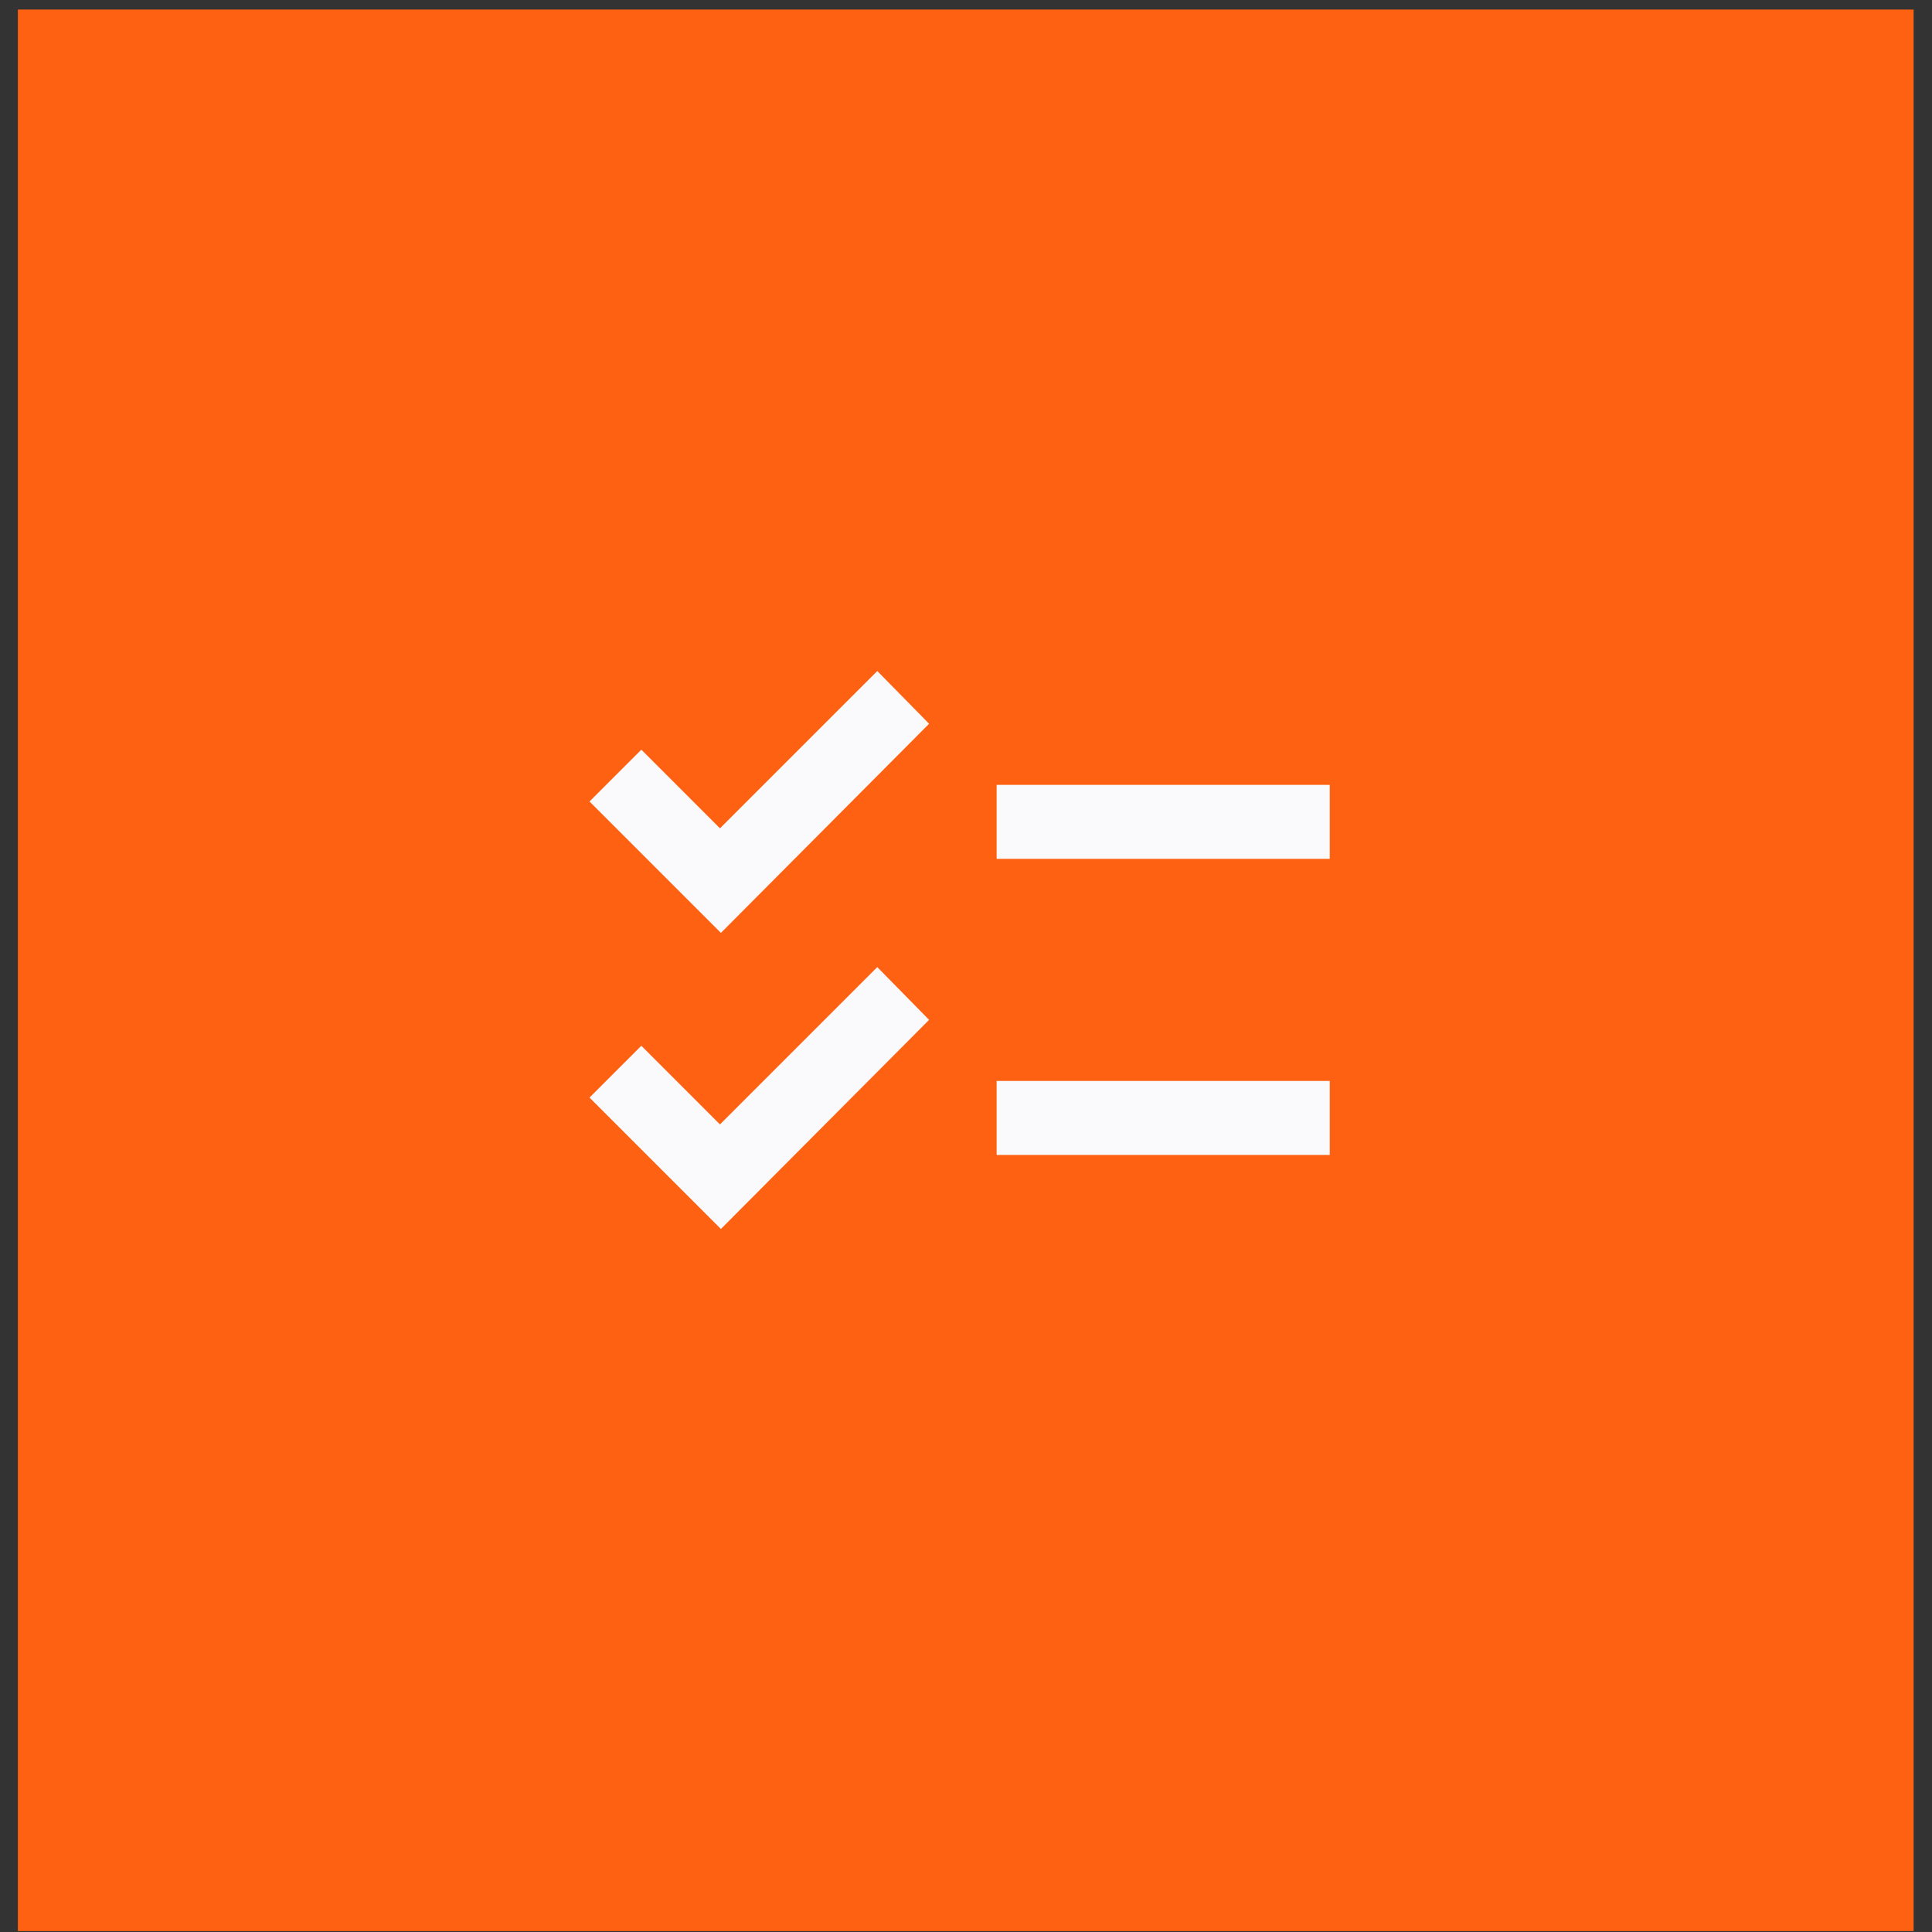 <svg width="87" height="87" viewBox="0 0 87 87" fill="none" xmlns="http://www.w3.org/2000/svg">
<rect x="0" y="0" width="87" height="87" fill="#333333" stroke="none"/>
<rect x="0.804" y="0.43" width="85.368" height="86.529" fill="#FE6112"/>
<mask id="mask0_2291_2100" style="mask-type:alpha" maskUnits="userSpaceOnUse" x="23" y="23" width="41" height="41">
<rect x="23.213" y="23.675" width="40" height="40" fill="#FAFAFC"/>
</mask>
<g mask="url(#mask0_2291_2100)">
<path d="M32.463 55.342L26.546 49.425L28.88 47.092L32.421 50.634L39.505 43.55L41.838 45.925L32.463 55.342ZM32.463 42.009L26.546 36.092L28.88 33.759L32.421 37.3L39.505 30.217L41.838 32.592L32.463 42.009ZM44.88 52.009V48.675H59.88V52.009H44.88ZM44.88 38.675V35.342H59.88V38.675H44.88Z" fill="#FAFAFC"/>
</g>
</svg>
